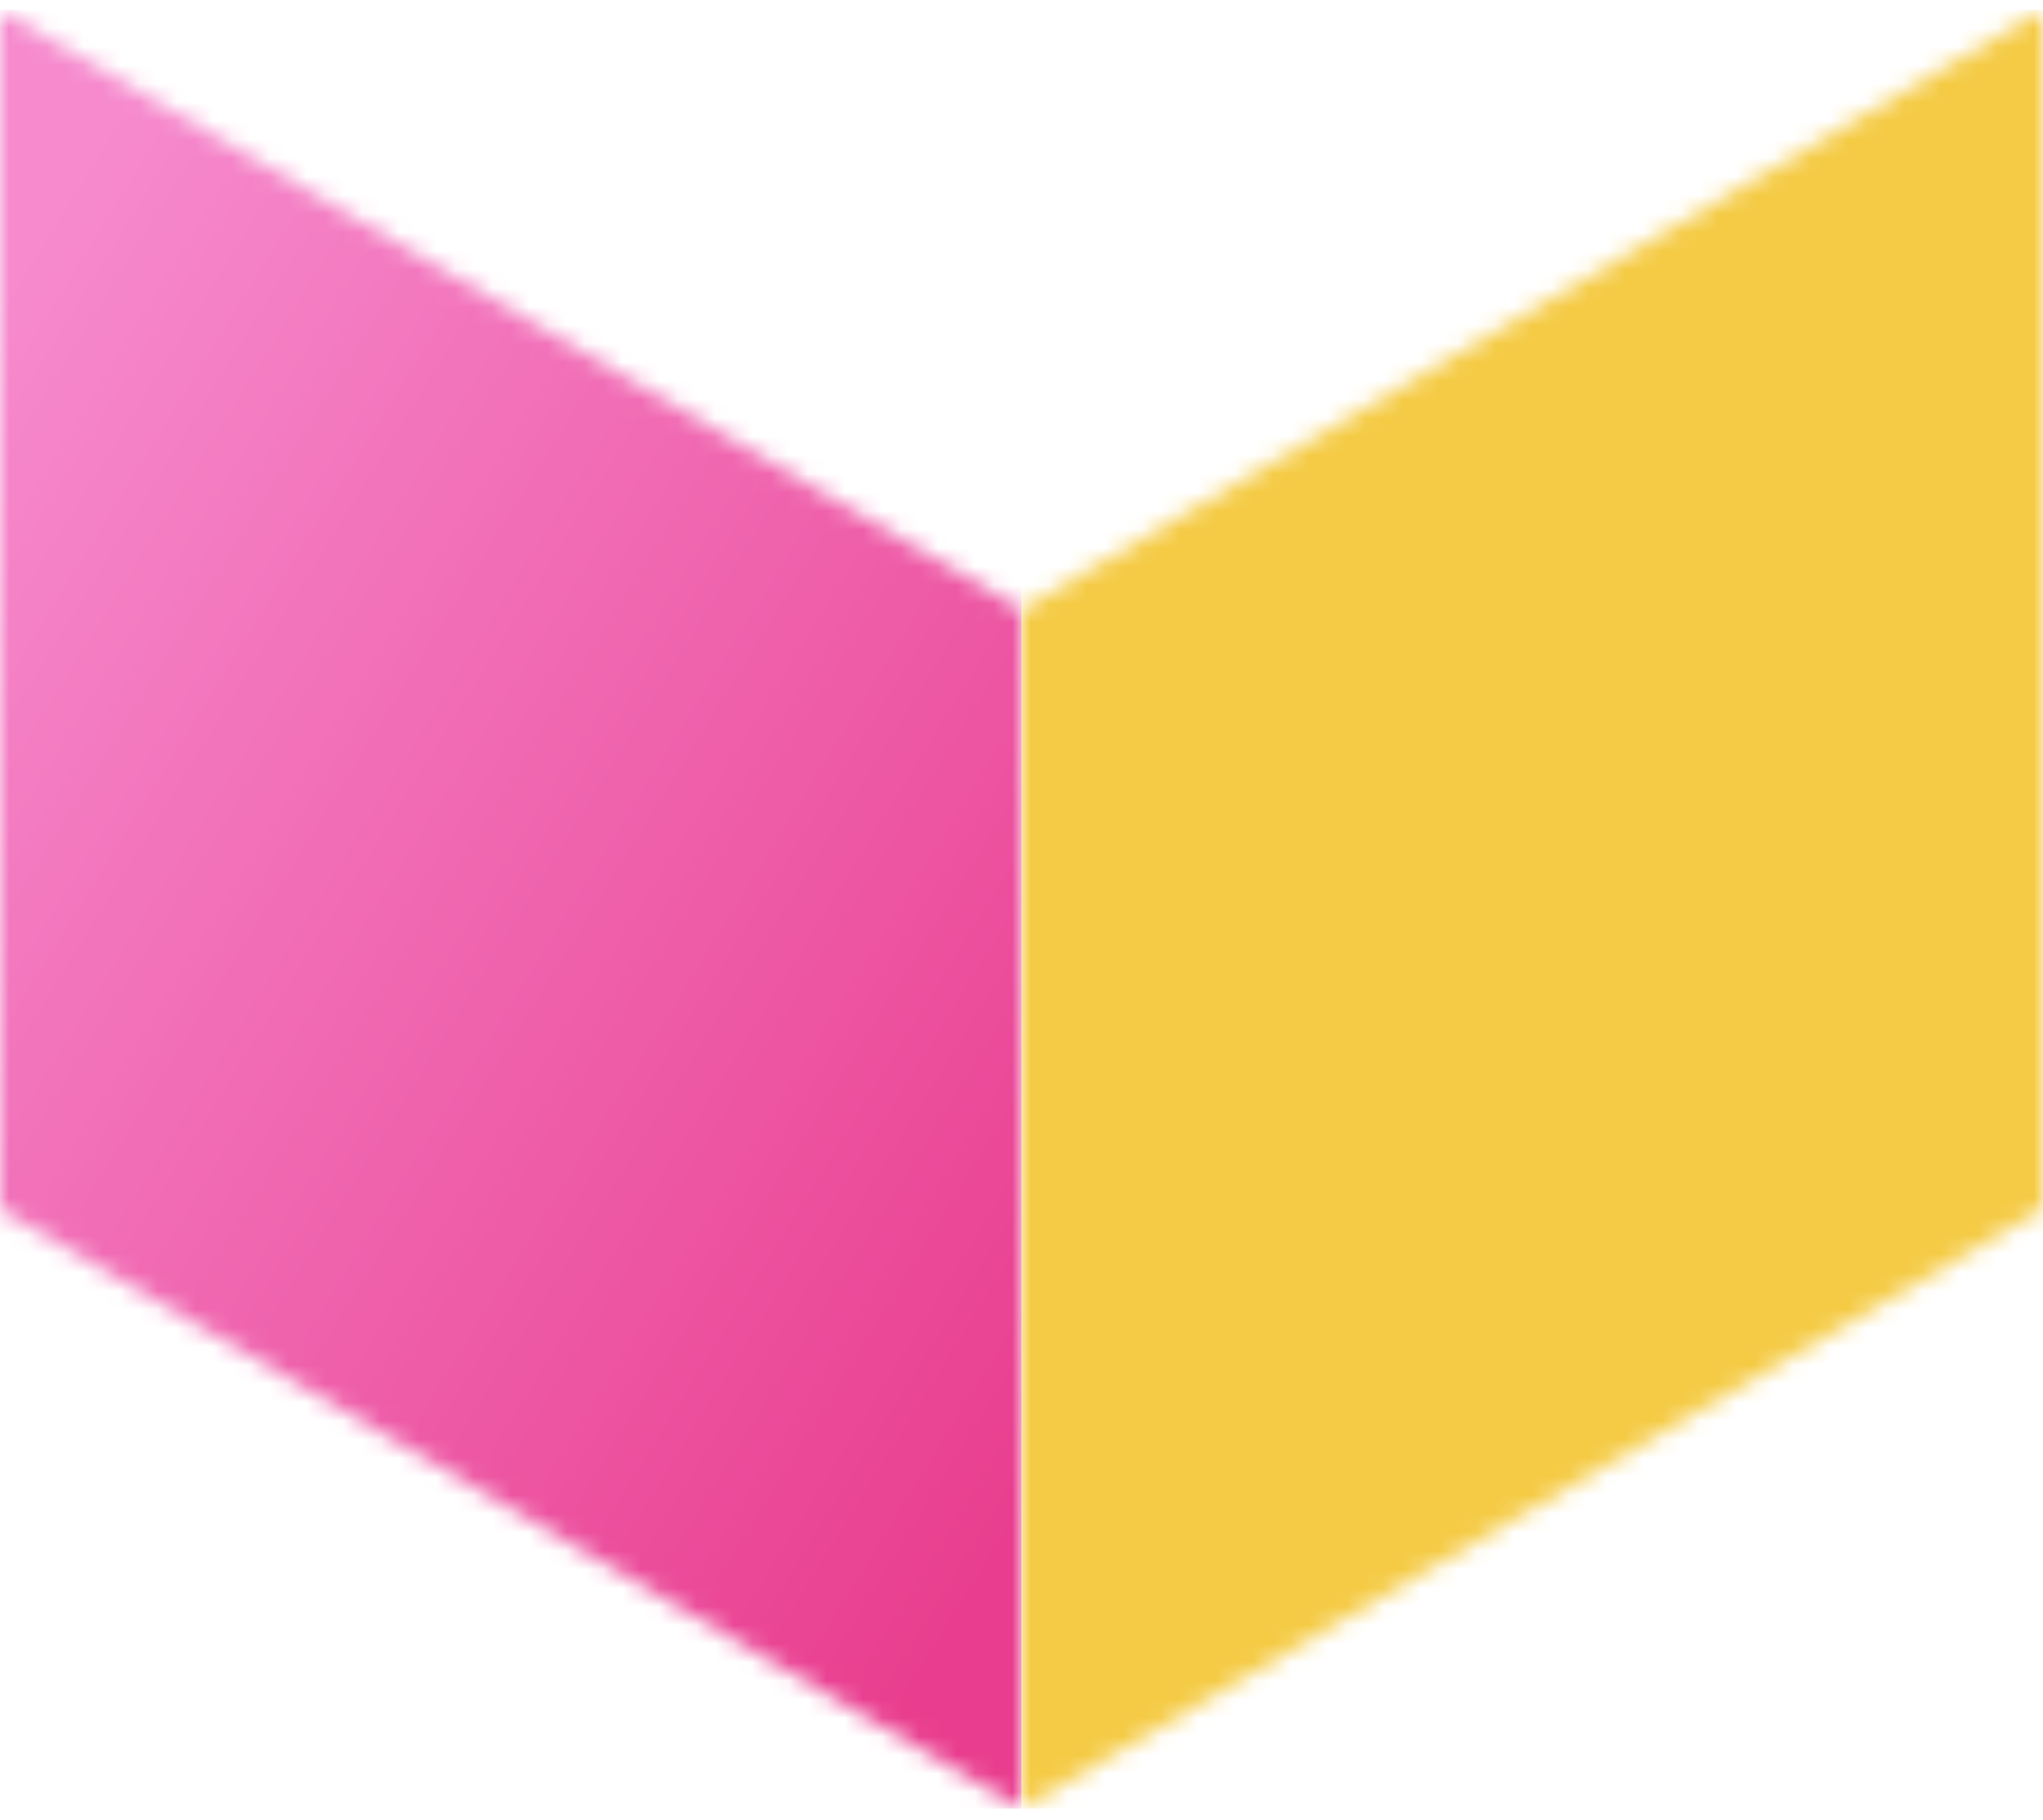 <?xml version="1.0" encoding="UTF-8"?> <svg xmlns="http://www.w3.org/2000/svg" width="110" height="98" viewBox="0 0 110 98" fill="none"><mask id="mask0_259_1853" style="mask-type:luminance" maskUnits="userSpaceOnUse" x="0" y="0" width="55" height="98"><path d="M54.999 32.807V97.375L0 65.096V0.527L54.999 32.807Z" fill="white"></path></mask><g mask="url(#mask0_259_1853)"><path d="M54.999 0.527H0V97.375H54.999V0.527Z" fill="url(#paint0_linear_259_1853)"></path></g><mask id="mask1_259_1853" style="mask-type:luminance" maskUnits="userSpaceOnUse" x="55" y="0" width="55" height="98"><path d="M55.002 32.807L110.001 0.527V65.095L55.002 97.375V32.807Z" fill="white"></path></mask><g mask="url(#mask1_259_1853)"><g style="mix-blend-mode:multiply"><path d="M110.001 0.527H55.002V97.375H110.001V0.527Z" fill="#F5CB45"></path></g></g><defs><linearGradient id="paint0_linear_259_1853" x1="62.123" y1="70.413" x2="-7.171" y2="27.59" gradientUnits="userSpaceOnUse"><stop stop-color="#E93E8F"></stop><stop offset="1" stop-color="#F68ACD"></stop></linearGradient></defs></svg> 